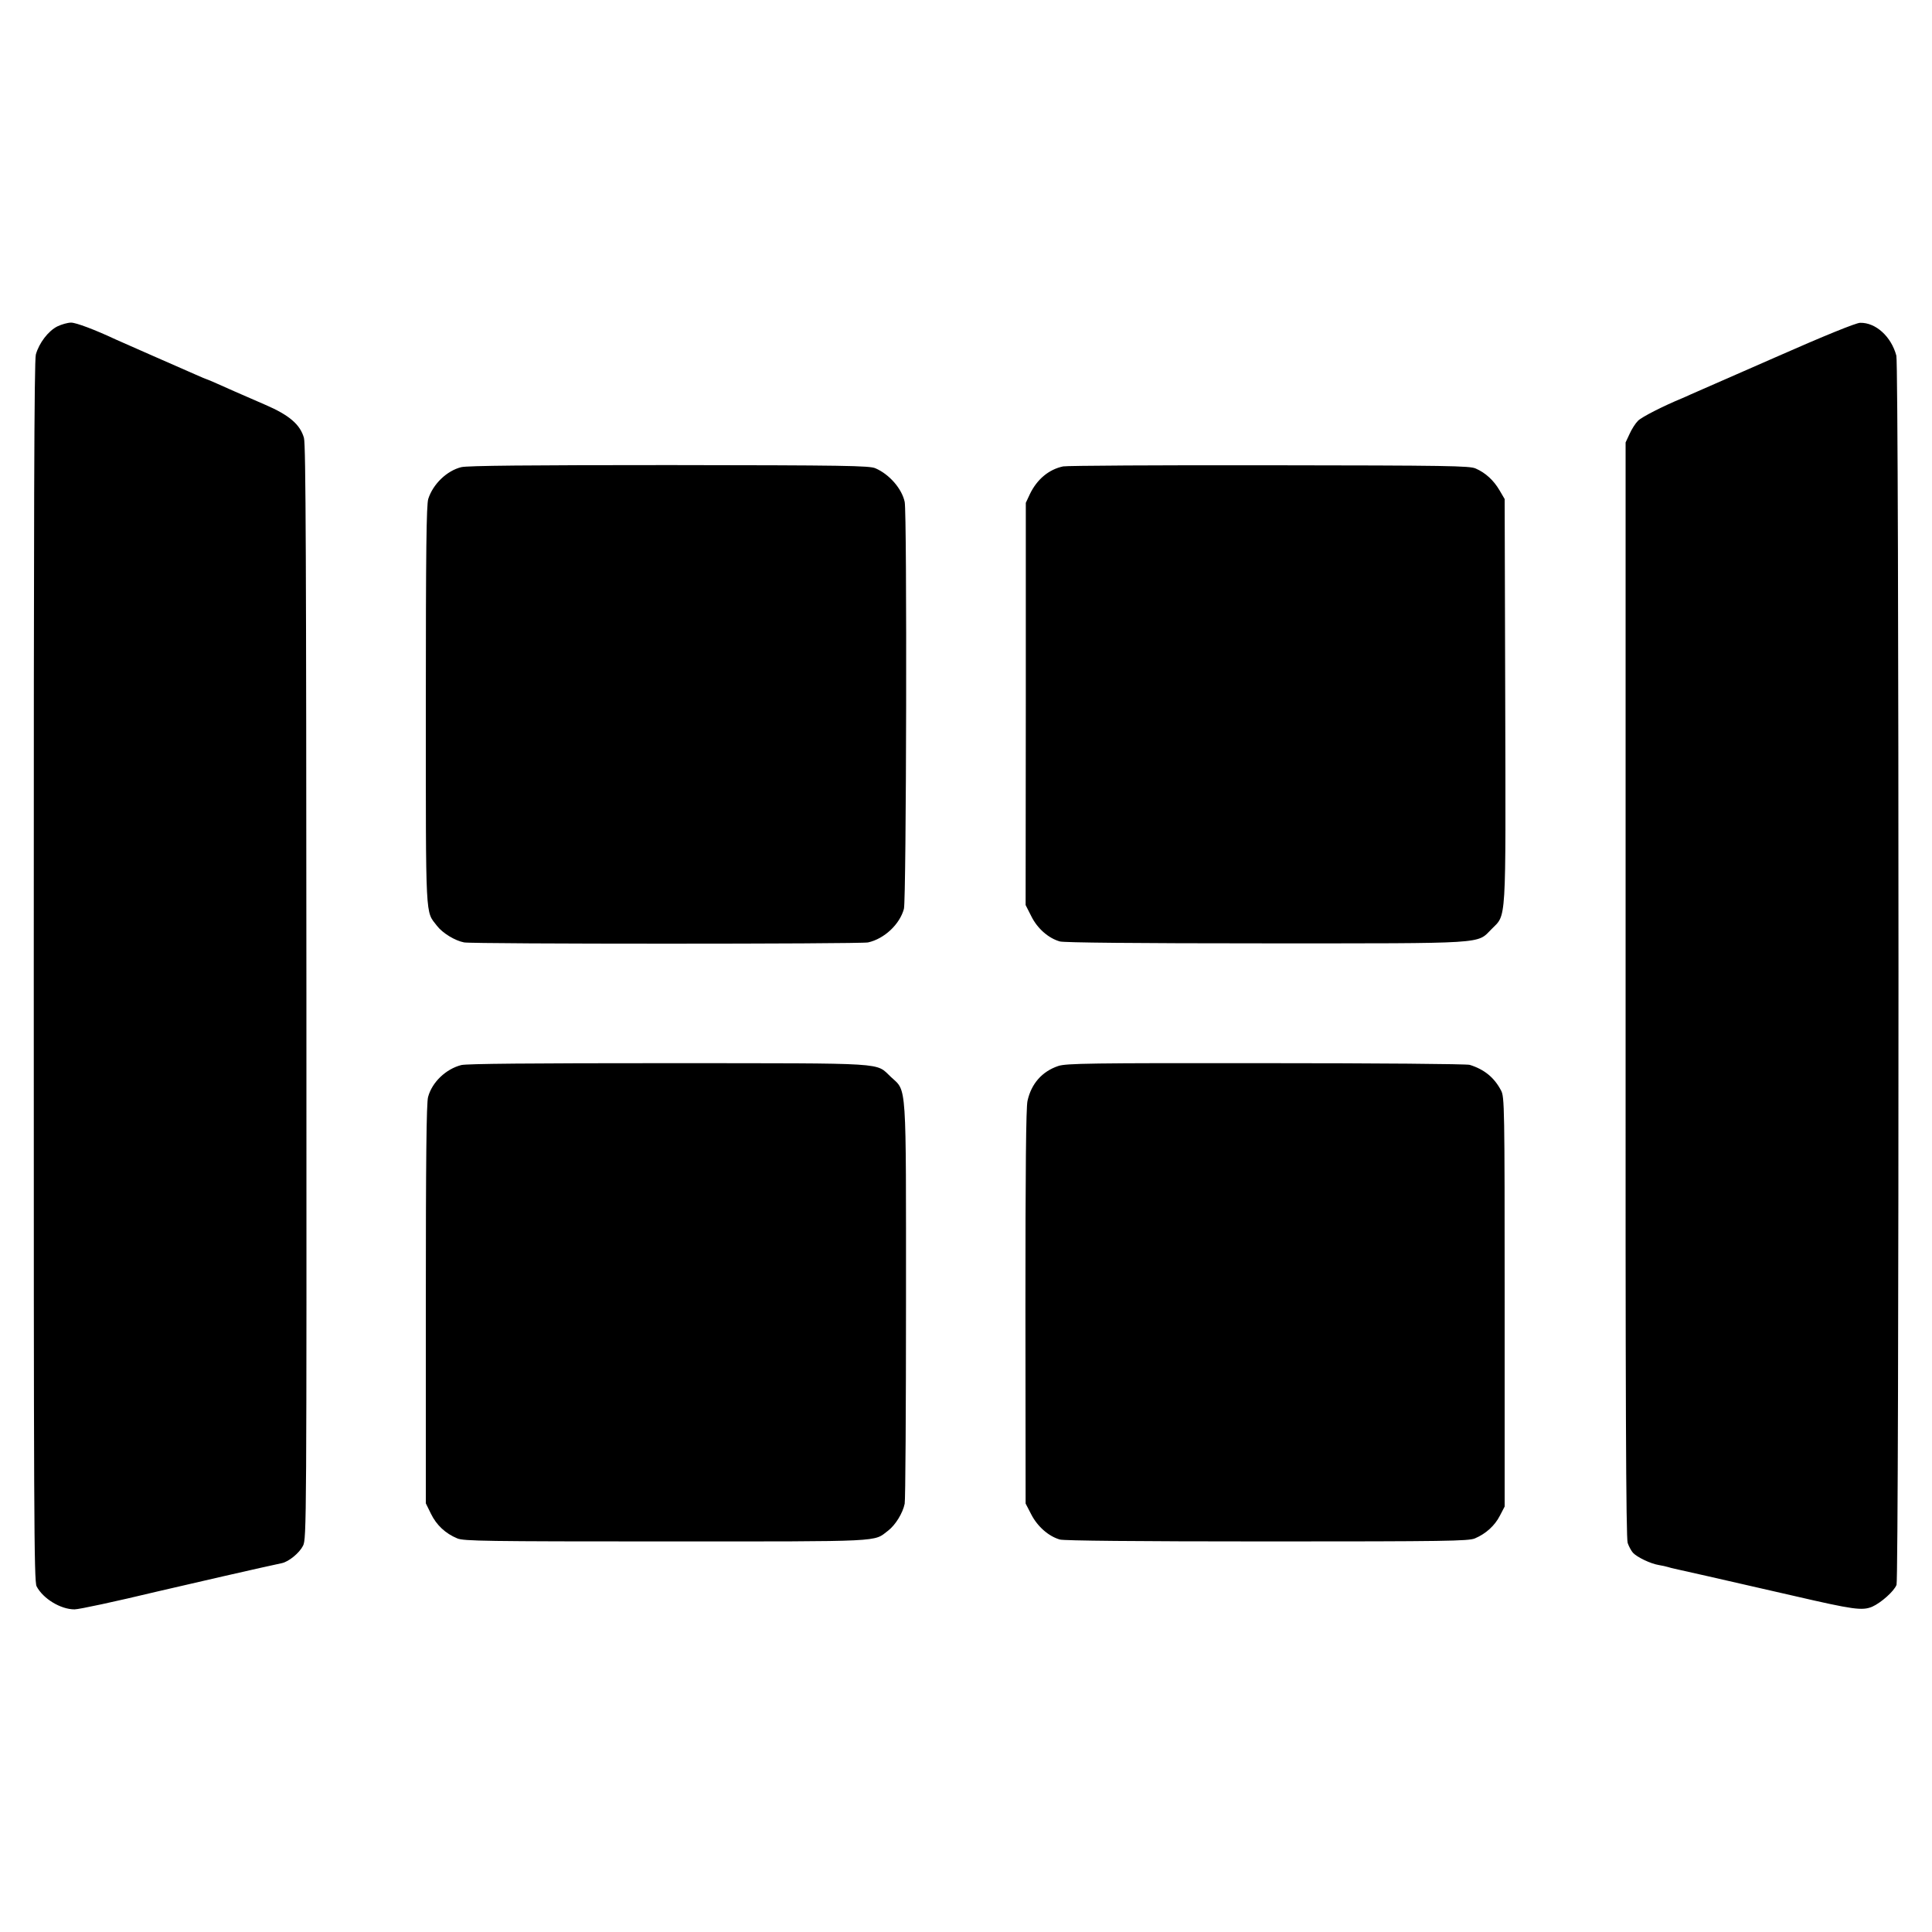 <svg version="1.0" xmlns="http://www.w3.org/2000/svg" width="1365.333" height="1365.333" viewBox="0 0 1024 1024"><path d="M30.4 173c-4.8 2.4-9.7 8.8-11.4 14.9-.9 3.3-1.1 84-1.1 327.1 0 289 .1 323.1 1.5 325.8 3.4 6.5 12.7 12.2 20.1 12.2 2.4 0 21.5-4.1 44-9.5 10.1-2.4 59.4-13.7 65.9-15 3.7-.8 9.3-5.4 11.2-9.2 1.9-3.7 1.9-11.1 1.8-293.3-.1-227-.3-290.4-1.3-293.9-2-7.1-7.8-12.1-20.6-17.6-14.8-6.4-19-8.3-25.3-11.1-2.9-1.3-5.5-2.4-5.7-2.4-.2 0-2.8-1.1-5.7-2.4-2.9-1.3-13.2-5.8-22.8-10-9.6-4.2-18.4-8.1-19.5-8.6-11.3-5.3-21.2-9-23.8-9-1.8 0-5 .9-7.3 2zm910.1 16.6c-23.1 10.1-43.1 18.9-44.5 19.5-1.4.7-3.4 1.5-4.5 2-9.7 4-21.6 10-23.4 12-1.3 1.3-3.3 4.4-4.4 6.9l-2.1 4.5v290c-.1 216.7.2 290.8 1.1 293.3.6 1.8 1.9 4.2 2.8 5.2 2.1 2.3 9.3 5.8 13.7 6.5 1.8.3 4.1.8 5 1.1.9.3 2.5.7 3.5.9 1 .2 9 2 17.8 4s16.7 3.8 17.5 4c.8.2 13.4 3.1 28 6.4 31.2 7.2 36 7.9 41.3 5.7 4.7-2.1 11.6-8.2 12.9-11.6 1.4-3.7 1.4-646.2-.1-651.5-2.7-10.1-10.9-17.6-19.2-17.4-2.1 0-18.9 6.8-45.4 18.5zm-696 58c-7.7 1.9-15 9-17.5 16.8-1 3-1.3 27.6-1.3 109.5 0 115.8-.3 108.7 5.9 116.8 3 3.9 9.6 7.9 14.4 8.8 4.9.9 210.1.9 214.1 0 8.6-1.9 16.8-9.6 19-17.8 1.3-4.8 1.7-209.9.4-215.7-1.5-7-8.1-14.6-15.5-17.8-3.1-1.4-16.5-1.6-109.3-1.7-74 0-107.2.3-110.2 1.1zm319-.4c-7.6 1.6-13.8 6.8-17.6 14.6l-2.2 4.7v106.6l-.1 106.6 3 5.9c3.2 6.5 9.1 11.7 15.2 13.4 2.4.6 39.5 1 108.8 1 118.7 0 112 .4 119.9-7.5 8-8.2 7.6-.6 7.3-121.1l-.3-106.9-2.7-4.6c-3.1-5.3-7.4-9.3-12.7-11.6-3.2-1.4-14.3-1.6-109.3-1.7-58.1-.1-107.3.2-109.3.6zm-319 317.3c-8.2 2.1-15.5 9.1-17.6 16.9-.9 2.9-1.2 34.1-1.2 109.7v105.7l2.7 5.5c2.9 6 7.7 10.5 14 13.1 3.4 1.4 14.8 1.6 110.6 1.6 116.8 0 109.8.3 117.7-5.7 3.9-3 7.8-9.3 8.8-14.3.4-1.9.7-50.1.7-107.1 0-118 .5-111.2-7.9-119-8.6-7.9.7-7.3-117.6-7.4-74.6 0-107.1.3-110.2 1zm316.4.5c-8.6 2.9-14.3 9.4-16.3 18.5-.8 3.5-1.1 36.6-1.1 109.2l.1 104.2 3 5.8c3.3 6.4 9.2 11.6 15.2 13.3 2.4.6 39.4 1 109.9 1 95 0 106.5-.2 110-1.6 5.9-2.5 10.6-6.8 13.3-12.1l2.5-4.8V690c0-103.9-.1-108.6-1.9-112-3.6-6.9-8.9-11.2-16.6-13.6-1.4-.5-50-.9-107.9-.9-93.7-.1-106 .1-110.2 1.5z"/></svg>